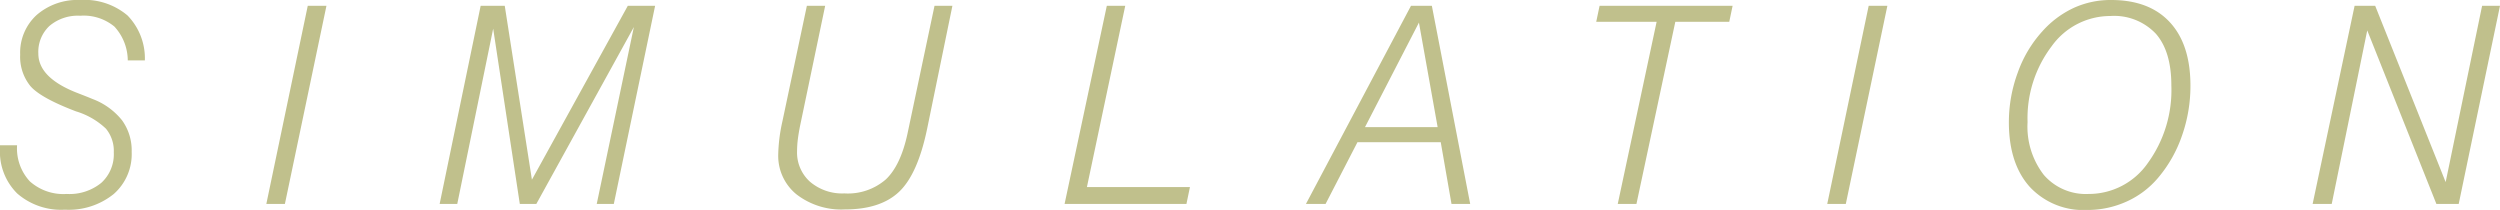 <svg xmlns="http://www.w3.org/2000/svg" width="326.724" height="27.439" viewBox="0 0 326.724 27.439"><defs><style>.cls-1{fill:#c0c08c;}</style></defs><g id="レイヤー_2" data-name="レイヤー 2"><g id="レイヤー_1-2" data-name="レイヤー 1"><path class="cls-1" d="M0,18.984H2.232A6.327,6.327,0,0,0,3.902,23.704a6.582,6.582,0,0,0,4.816,1.644,6.571,6.571,0,0,0,4.518-1.45A5.049,5.049,0,0,0,14.871,19.916a4.569,4.569,0,0,0-1.028-3.103,9.781,9.781,0,0,0-3.911-2.259q-4.623-1.757-5.959-3.305A6.073,6.073,0,0,1,2.637,7.137,6.665,6.665,0,0,1,4.79,1.96,8.121,8.121,0,0,1,10.477,0a8.717,8.717,0,0,1,6.179,2.013,8.033,8.033,0,0,1,2.276,5.88H16.699a6.595,6.595,0,0,0-1.749-4.421,6.308,6.308,0,0,0-4.474-1.415A5.734,5.734,0,0,0,6.469,3.384a4.64,4.64,0,0,0-1.459,3.612q0,3.2,5.186,5.186,1.23.475,1.898.756a8.968,8.968,0,0,1,3.858,2.786A6.732,6.732,0,0,1,17.209,19.846a6.943,6.943,0,0,1-2.347,5.511A9.358,9.358,0,0,1,8.49,27.404,8.743,8.743,0,0,1,2.25,25.286,7.683,7.683,0,0,1,0,19.406Z"/><path class="cls-1" d="M34.808,26.648,40.222.756h2.443L37.234,26.648Z"/><path class="cls-1" d="M57.457,26.648,62.818.756H65.965l3.551,22.729L82.049.756h3.568L80.22,26.648H77.988L82.84,3.533,70.095,26.648H67.933L64.453,3.744l-4.693,22.904Z"/><path class="cls-1" d="M105.45.756h2.391L104.589,16.312q-.211,1.02-.316,1.863a12.67,12.67,0,0,0-.105,1.564,5.132,5.132,0,0,0,1.696,4.017,6.476,6.476,0,0,0,4.491,1.52,7.569,7.569,0,0,0,5.414-1.828q1.934-1.828,2.83-5.977L122.132.756h2.338L121.183,16.752q-1.23,5.977-3.665,8.297-2.435,2.32-7.093,2.32a9.56,9.56,0,0,1-6.354-1.986,6.487,6.487,0,0,1-2.364-5.221,21.605,21.605,0,0,1,.527-4.219c.023-.105.041-.187.053-.246Z"/><path class="cls-1" d="M139.131,26.648,144.65.756h2.408l-5.01,23.695h13.465l-.457,2.197Z"/><path class="cls-1" d="M170.675,26.648,184.403.756h2.725l5.01,25.893h-2.443l-1.406-8.068H177.407l-4.166,8.068Zm7.717-10.037h9.492L185.44,2.953Z"/><path class="cls-1" d="M211.424,26.648l5.08-23.801h-7.893l.439-2.092H226.435l-.439,2.092H218.947l-5.08,23.801Z"/><path class="cls-1" d="M238.803,26.648,244.218.756h2.443l-5.432,25.893Z"/><path class="cls-1" d="M272.769,27.439a9.55,9.55,0,0,1-7.523-3.041q-2.707-3.041-2.707-8.438a18.654,18.654,0,0,1,1.16-6.469,15.923,15.923,0,0,1,3.199-5.379,12.63,12.63,0,0,1,4.113-3.076A11.607,11.607,0,0,1,275.897,0q4.992,0,7.682,2.909,2.689,2.91,2.689,8.288A19.572,19.572,0,0,1,285.17,17.71a17.074,17.074,0,0,1-3.085,5.476,11.571,11.571,0,0,1-4.14,3.146A12.358,12.358,0,0,1,272.769,27.439ZM275.792,2.092A9.433,9.433,0,0,0,268.102,6.082a15.547,15.547,0,0,0-3.12,9.879,10.318,10.318,0,0,0,2.118,6.891,7.255,7.255,0,0,0,5.845,2.496,9.394,9.394,0,0,0,7.743-4.025,16.217,16.217,0,0,0,3.085-10.16q0-4.447-2.03-6.759A7.499,7.499,0,0,0,275.792,2.092Z"/><path class="cls-1" d="M302.238,26.648,307.722.756h2.689l9.211,23.045L324.386.756h2.338l-5.396,25.893h-2.918L309.374,3.973l-4.641,22.676Z"/></g></g></svg>